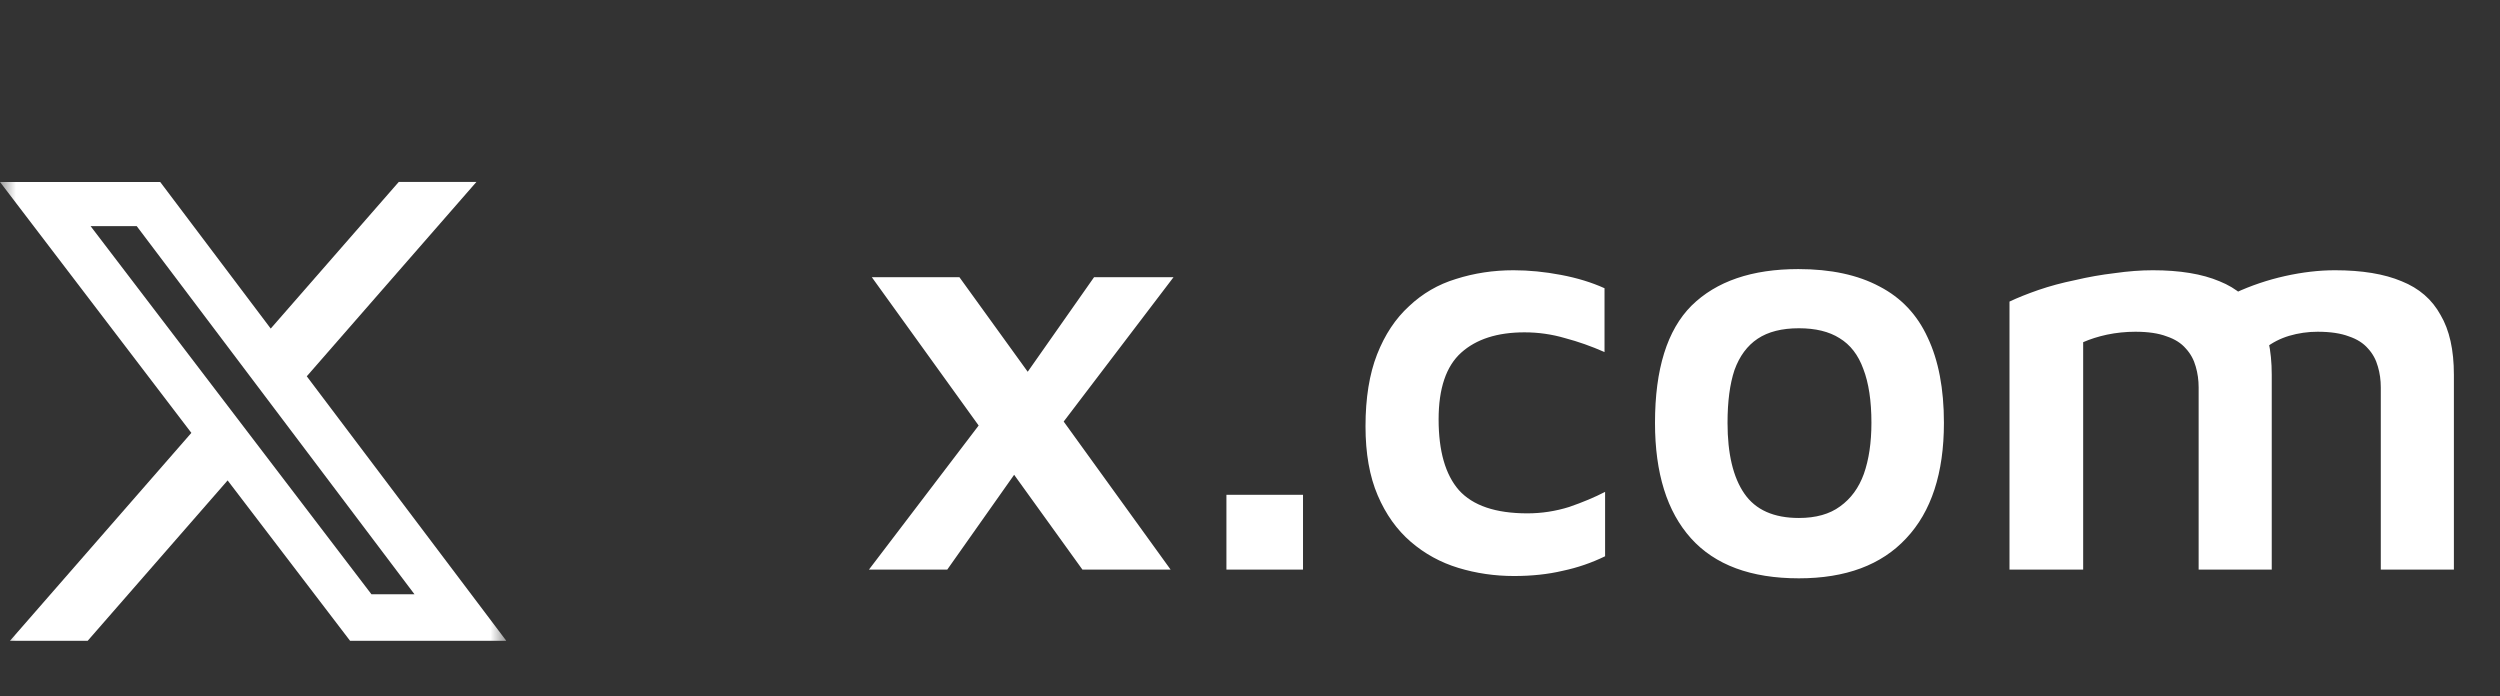 <svg width="79" height="22" viewBox="0 0 79 22" fill="none" xmlns="http://www.w3.org/2000/svg">
<rect x="0" y="0" width="79" height="22" fill="#333333" stroke="none"/>
<g clip-path="url(#clip0_111_1076)">
<mask id="mask0_111_1076" style="mask-type:luminance" maskUnits="userSpaceOnUse" x="0" y="5" width="16" height="16">
<path d="M0 5H16V21H0V5Z" fill="white"/>
</mask>
<g mask="url(#mask0_111_1076)">
<path d="M12.6 5.75H15.054L9.694 11.891L16 20.25H11.063L7.193 15.181L2.77 20.25H0.314L6.047 13.679L0 5.751H5.063L8.555 10.383L12.6 5.75ZM11.737 18.778H13.097L4.32 7.145H2.862L11.737 18.778Z" fill="white"/>
</g>
</g>
<path d="M32.61 14.205L29.933 18H27.458L31.492 12.702L32.61 14.205ZM36.992 18H34.205L27.55 8.76H30.318L36.992 18ZM31.858 12.628L34.572 8.76H37.083L32.94 14.205L31.858 12.628ZM38.755 18V15.635H41.175V18H38.755ZM47.843 18.202C47.232 18.202 46.645 18.116 46.083 17.945C45.521 17.774 45.02 17.499 44.58 17.12C44.14 16.741 43.791 16.252 43.535 15.653C43.278 15.054 43.15 14.327 43.15 13.472C43.15 12.579 43.272 11.822 43.516 11.198C43.761 10.575 44.097 10.068 44.525 9.677C44.952 9.273 45.447 8.986 46.01 8.815C46.584 8.632 47.189 8.54 47.825 8.54C48.314 8.54 48.815 8.589 49.328 8.687C49.841 8.784 50.3 8.925 50.703 9.108V11.125C50.287 10.942 49.872 10.795 49.456 10.685C49.041 10.563 48.613 10.502 48.173 10.502C47.317 10.502 46.651 10.716 46.175 11.143C45.698 11.571 45.46 12.274 45.46 13.252C45.46 14.254 45.674 14.999 46.101 15.488C46.541 15.977 47.262 16.222 48.265 16.222C48.717 16.222 49.157 16.154 49.585 16.02C50.012 15.873 50.391 15.714 50.721 15.543V17.578C50.294 17.786 49.847 17.939 49.383 18.037C48.919 18.147 48.405 18.202 47.843 18.202ZM56.845 18.275C55.33 18.275 54.193 17.853 53.435 17.01C52.677 16.167 52.298 14.951 52.298 13.362C52.298 11.663 52.683 10.428 53.453 9.658C54.236 8.888 55.36 8.503 56.827 8.503C57.853 8.503 58.709 8.687 59.393 9.053C60.078 9.408 60.585 9.946 60.915 10.667C61.257 11.388 61.428 12.286 61.428 13.362C61.428 14.951 61.031 16.167 60.237 17.01C59.455 17.853 58.324 18.275 56.845 18.275ZM56.845 16.368C57.383 16.368 57.817 16.246 58.147 16.002C58.489 15.757 58.739 15.415 58.898 14.975C59.057 14.523 59.137 13.985 59.137 13.362C59.137 12.665 59.051 12.097 58.88 11.657C58.721 11.217 58.471 10.893 58.128 10.685C57.798 10.477 57.371 10.373 56.845 10.373C56.307 10.373 55.873 10.483 55.543 10.703C55.213 10.923 54.969 11.253 54.81 11.693C54.663 12.133 54.59 12.689 54.59 13.362C54.59 14.339 54.767 15.085 55.122 15.598C55.476 16.112 56.051 16.368 56.845 16.368ZM71.787 11.84V18H69.477V12.243C69.477 12.011 69.446 11.791 69.385 11.583C69.324 11.363 69.22 11.174 69.073 11.015C68.927 10.844 68.725 10.716 68.468 10.63C68.212 10.532 67.882 10.483 67.478 10.483C67.173 10.483 66.873 10.514 66.58 10.575C66.299 10.636 66.048 10.716 65.828 10.813V18H63.5V9.53C63.757 9.408 64.062 9.286 64.416 9.163C64.771 9.041 65.156 8.937 65.572 8.852C65.987 8.754 66.403 8.681 66.818 8.632C67.246 8.571 67.649 8.54 68.028 8.54C68.884 8.54 69.587 8.656 70.136 8.888C70.686 9.108 71.096 9.463 71.365 9.952C71.646 10.428 71.787 11.058 71.787 11.84ZM69.293 10.08C69.684 9.75 70.13 9.475 70.632 9.255C71.133 9.023 71.658 8.846 72.208 8.723C72.758 8.601 73.284 8.54 73.785 8.54C74.64 8.54 75.343 8.656 75.893 8.888C76.443 9.108 76.853 9.463 77.121 9.952C77.403 10.428 77.543 11.058 77.543 11.84V18H75.233V12.243C75.233 12.011 75.203 11.791 75.141 11.583C75.08 11.363 74.977 11.174 74.83 11.015C74.683 10.844 74.481 10.716 74.225 10.63C73.968 10.532 73.638 10.483 73.235 10.483C72.929 10.483 72.63 10.526 72.337 10.612C72.055 10.697 71.805 10.826 71.585 10.997L69.293 10.08Z" fill="white"/>
<defs>
<clipPath id="clip0_111_1076">
<rect width="16" height="16" fill="white" transform="translate(0 5)"/>
</clipPath>
</defs>
</svg>
